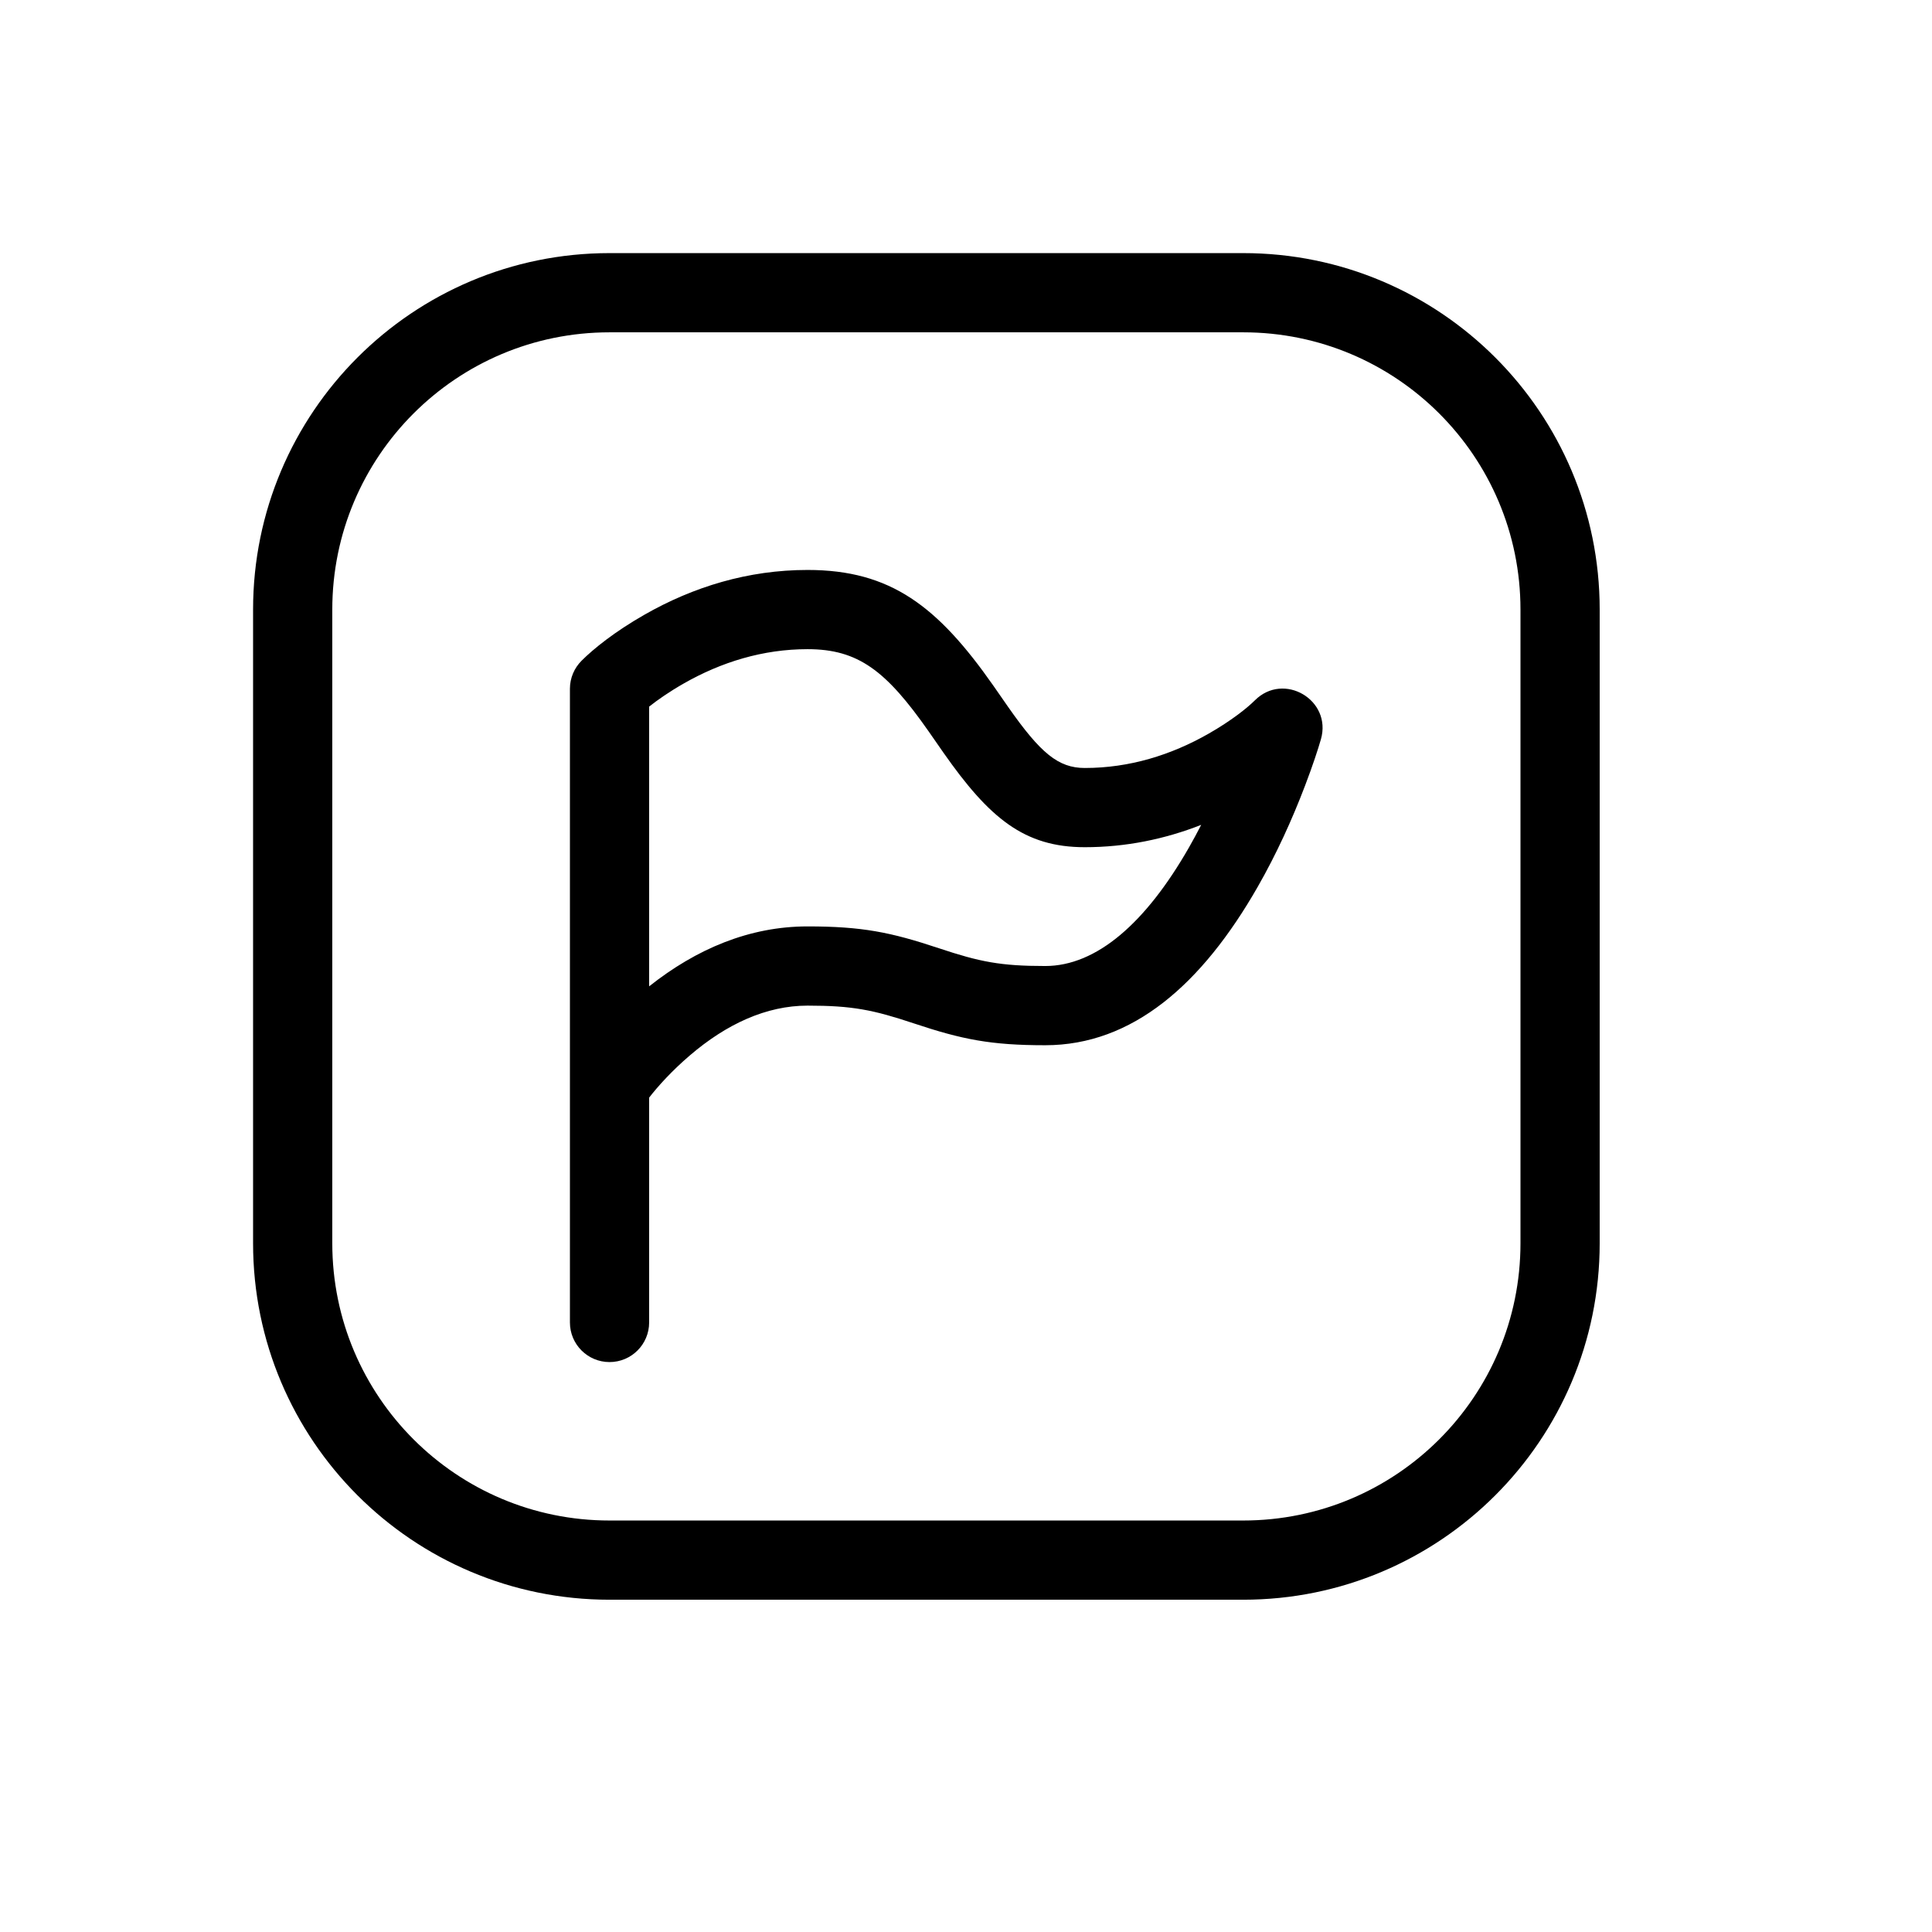 <?xml version="1.0" encoding="UTF-8"?>
<!-- Uploaded to: SVG Repo, www.svgrepo.com, Generator: SVG Repo Mixer Tools -->
<svg fill="#000000" width="800px" height="800px" version="1.1" viewBox="144 144 512 512" xmlns="http://www.w3.org/2000/svg">
 <path d="m298.11 319.11c3.238-3.238 8.867-7.746 16.645-12.188 12.965-7.41 27.496-11.879 43.258-11.879 22.008 0 34.488 9.598 49.27 30.715 0.684 0.977 3.266 4.707 3.883 5.586 8.605 12.293 13.301 16.18 20.32 16.18 11.789 0 22.844-3.402 32.84-9.113 6-3.43 10.207-6.797 12.219-8.805 7.656-7.66 20.488-0.109 17.512 10.305-0.734 2.566-2.137 6.867-4.219 12.332-3.461 9.086-7.617 18.176-12.504 26.727-14.797 25.898-33.23 42.027-56.344 42.027-14.402 0-22.02-1.523-34.809-5.789-10.824-3.609-16.332-4.707-28.168-4.707-10.93 0-21.48 4.867-31.219 13.215-4.703 4.031-8.363 8.062-10.766 11.164v59.586c0 5.797-4.699 10.496-10.496 10.496s-10.496-4.699-10.496-10.496v-167.93c0-2.898 1.176-5.523 3.074-7.422zm17.918 12.152v74.129c12.508-9.91 26.562-15.883 41.984-15.883 14.398 0 22.016 1.523 34.805 5.785 10.828 3.609 16.332 4.711 28.172 4.711 13.621 0 26.676-11.426 38.117-31.449 1.113-1.949 2.188-3.938 3.223-5.957-9.617 3.773-19.938 5.918-30.844 5.918-16.031 0-25.281-7.648-37.52-25.133-0.652-0.938-3.238-4.668-3.883-5.586-11.238-16.055-18.656-21.762-32.07-21.762-11.793 0-22.848 3.402-32.844 9.113-3.801 2.172-6.883 4.32-9.141 6.113zm-10.496 236.68c-52.172 0-94.465-42.293-94.465-94.461v-167.94c0-52.172 42.293-94.465 94.465-94.465h167.94c52.168 0 94.461 42.293 94.461 94.465v167.94c0 52.168-42.293 94.461-94.461 94.461zm0-20.992h167.94c40.574 0 73.469-32.895 73.469-73.469v-167.94c0-40.578-32.895-73.473-73.469-73.473h-167.94c-40.578 0-73.473 32.895-73.473 73.473v167.94c0 40.574 32.895 73.469 73.473 73.469z"/>
</svg>
